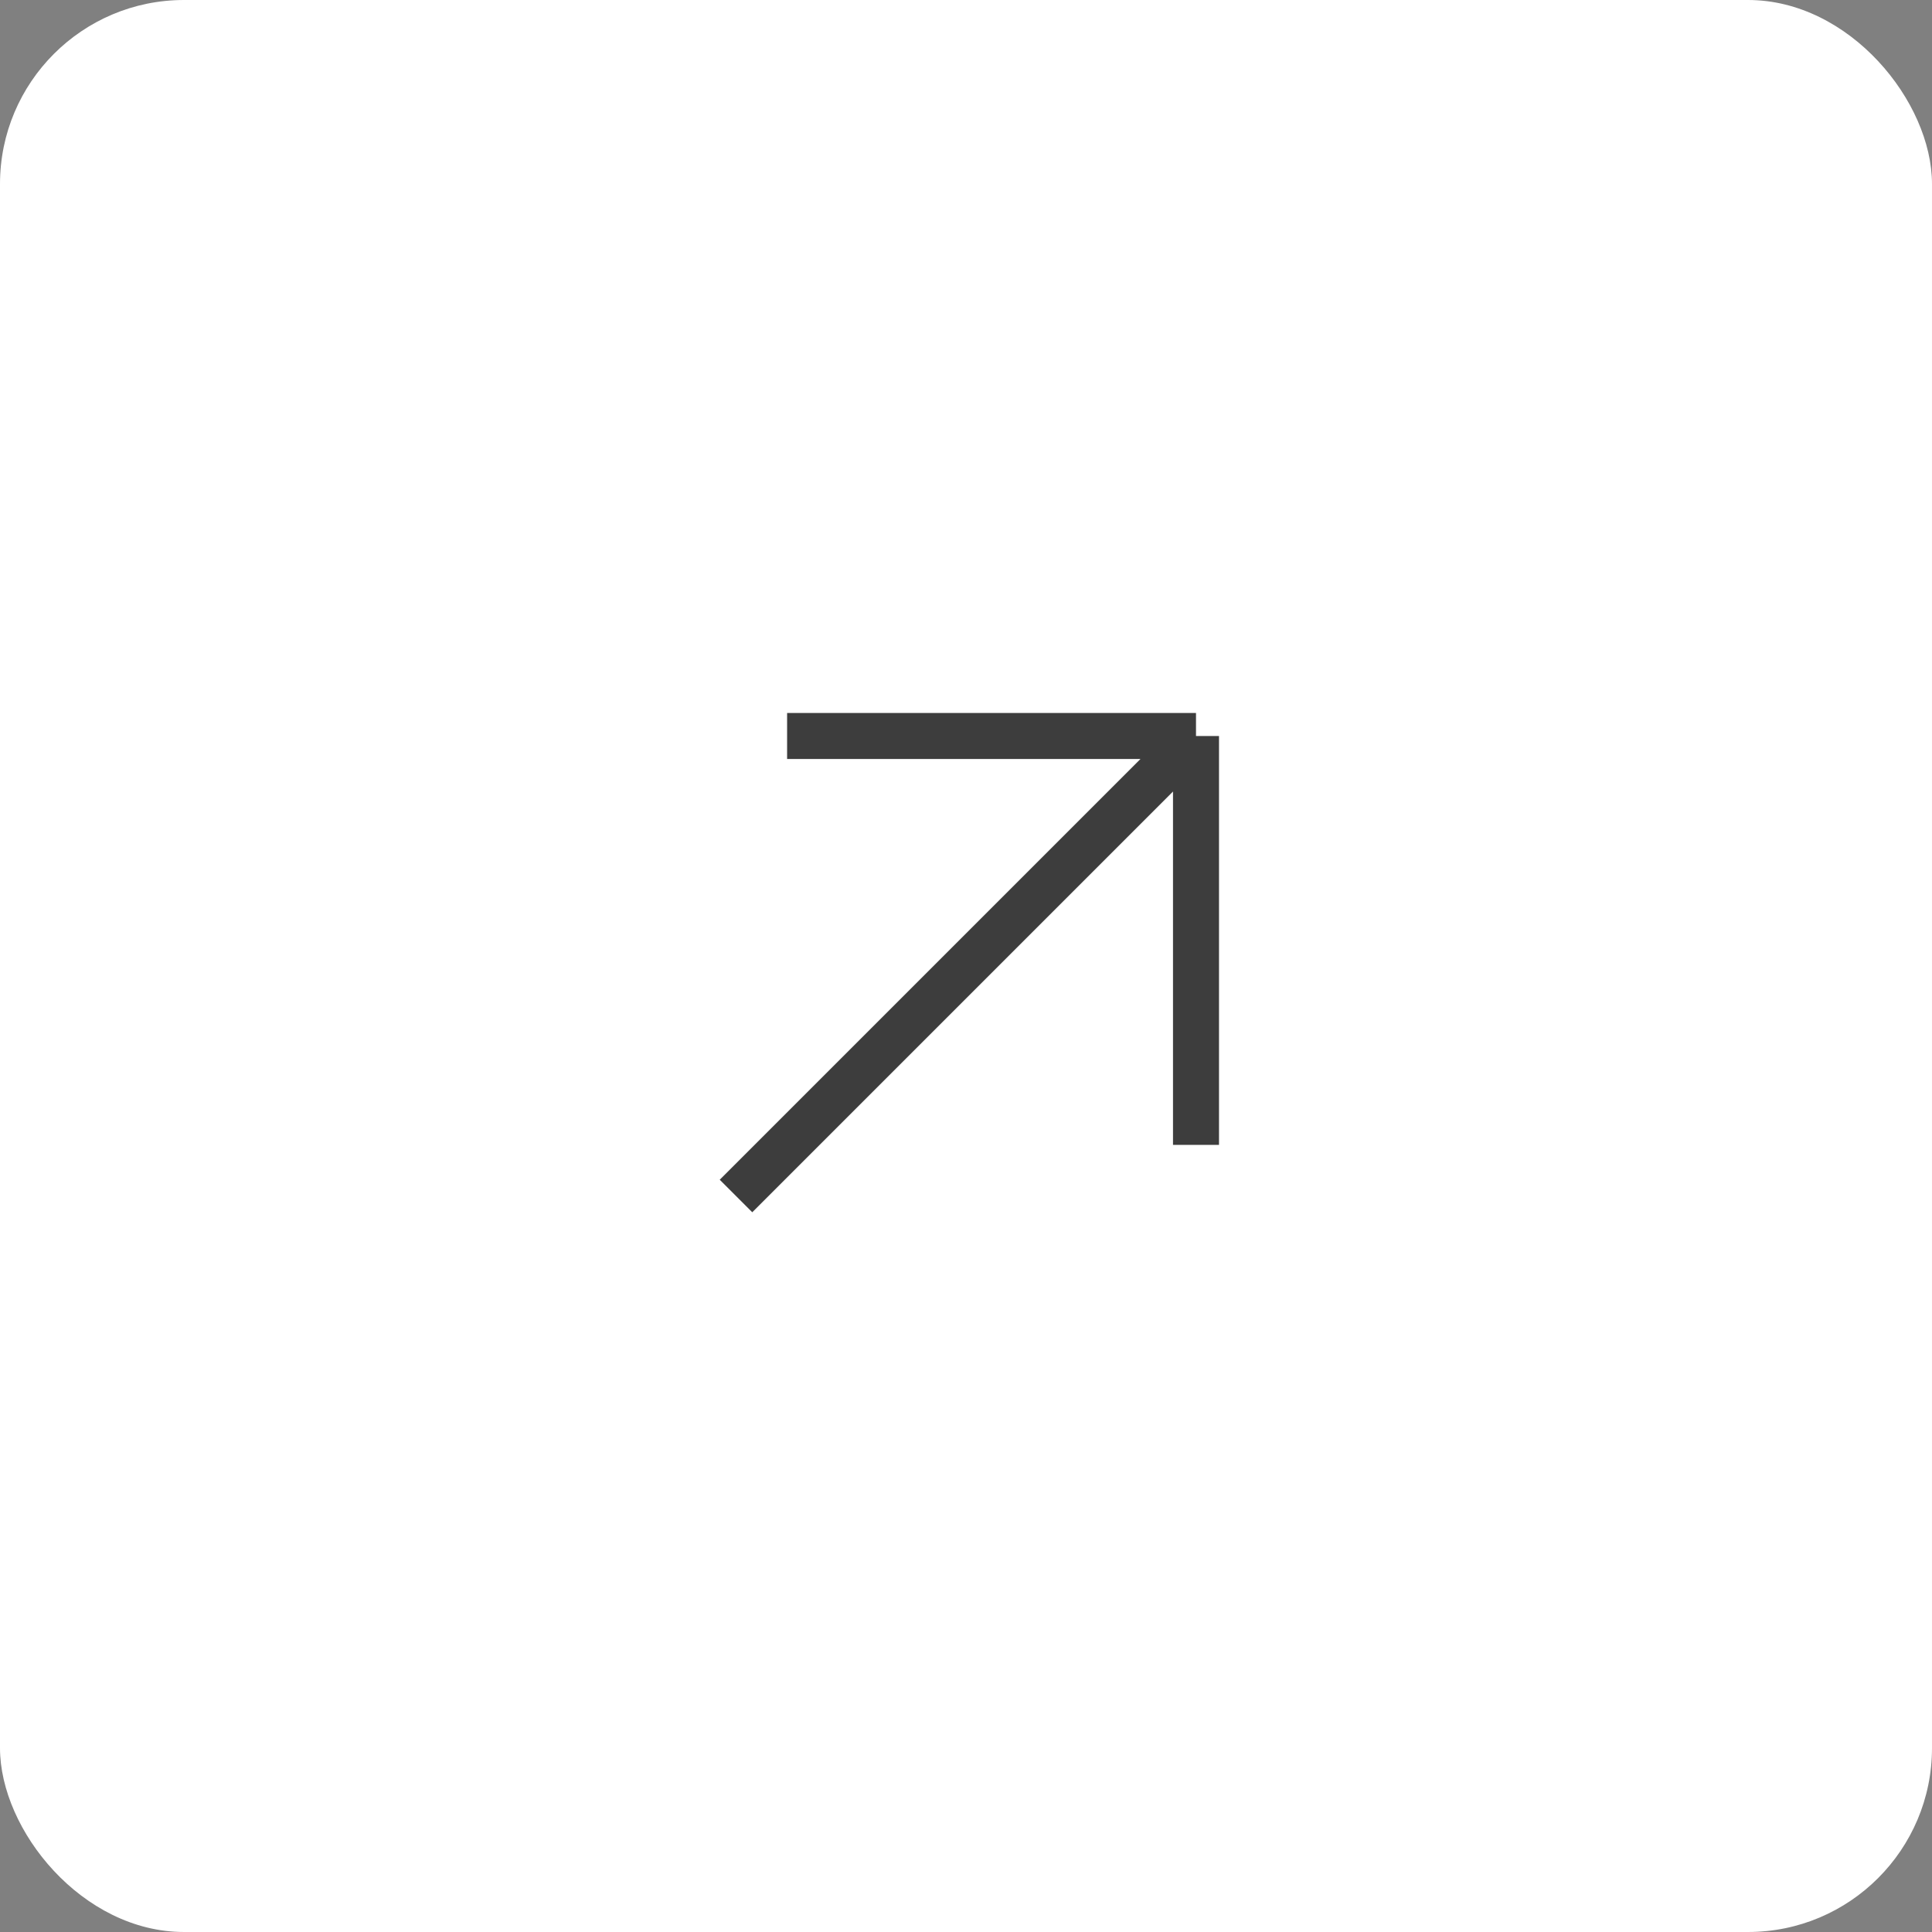<?xml version="1.0" encoding="UTF-8"?> <svg xmlns="http://www.w3.org/2000/svg" width="42" height="42" viewBox="0 0 42 42" fill="none"><rect x="0" y="0" width="42" height="42" fill="#808080" stroke="none"/><rect width="42" height="42" rx="4" fill="white"></rect><path d="M17.111 16H26M26 16V24.889M26 16L16 26" stroke="#3D3D3D"></path></svg> 